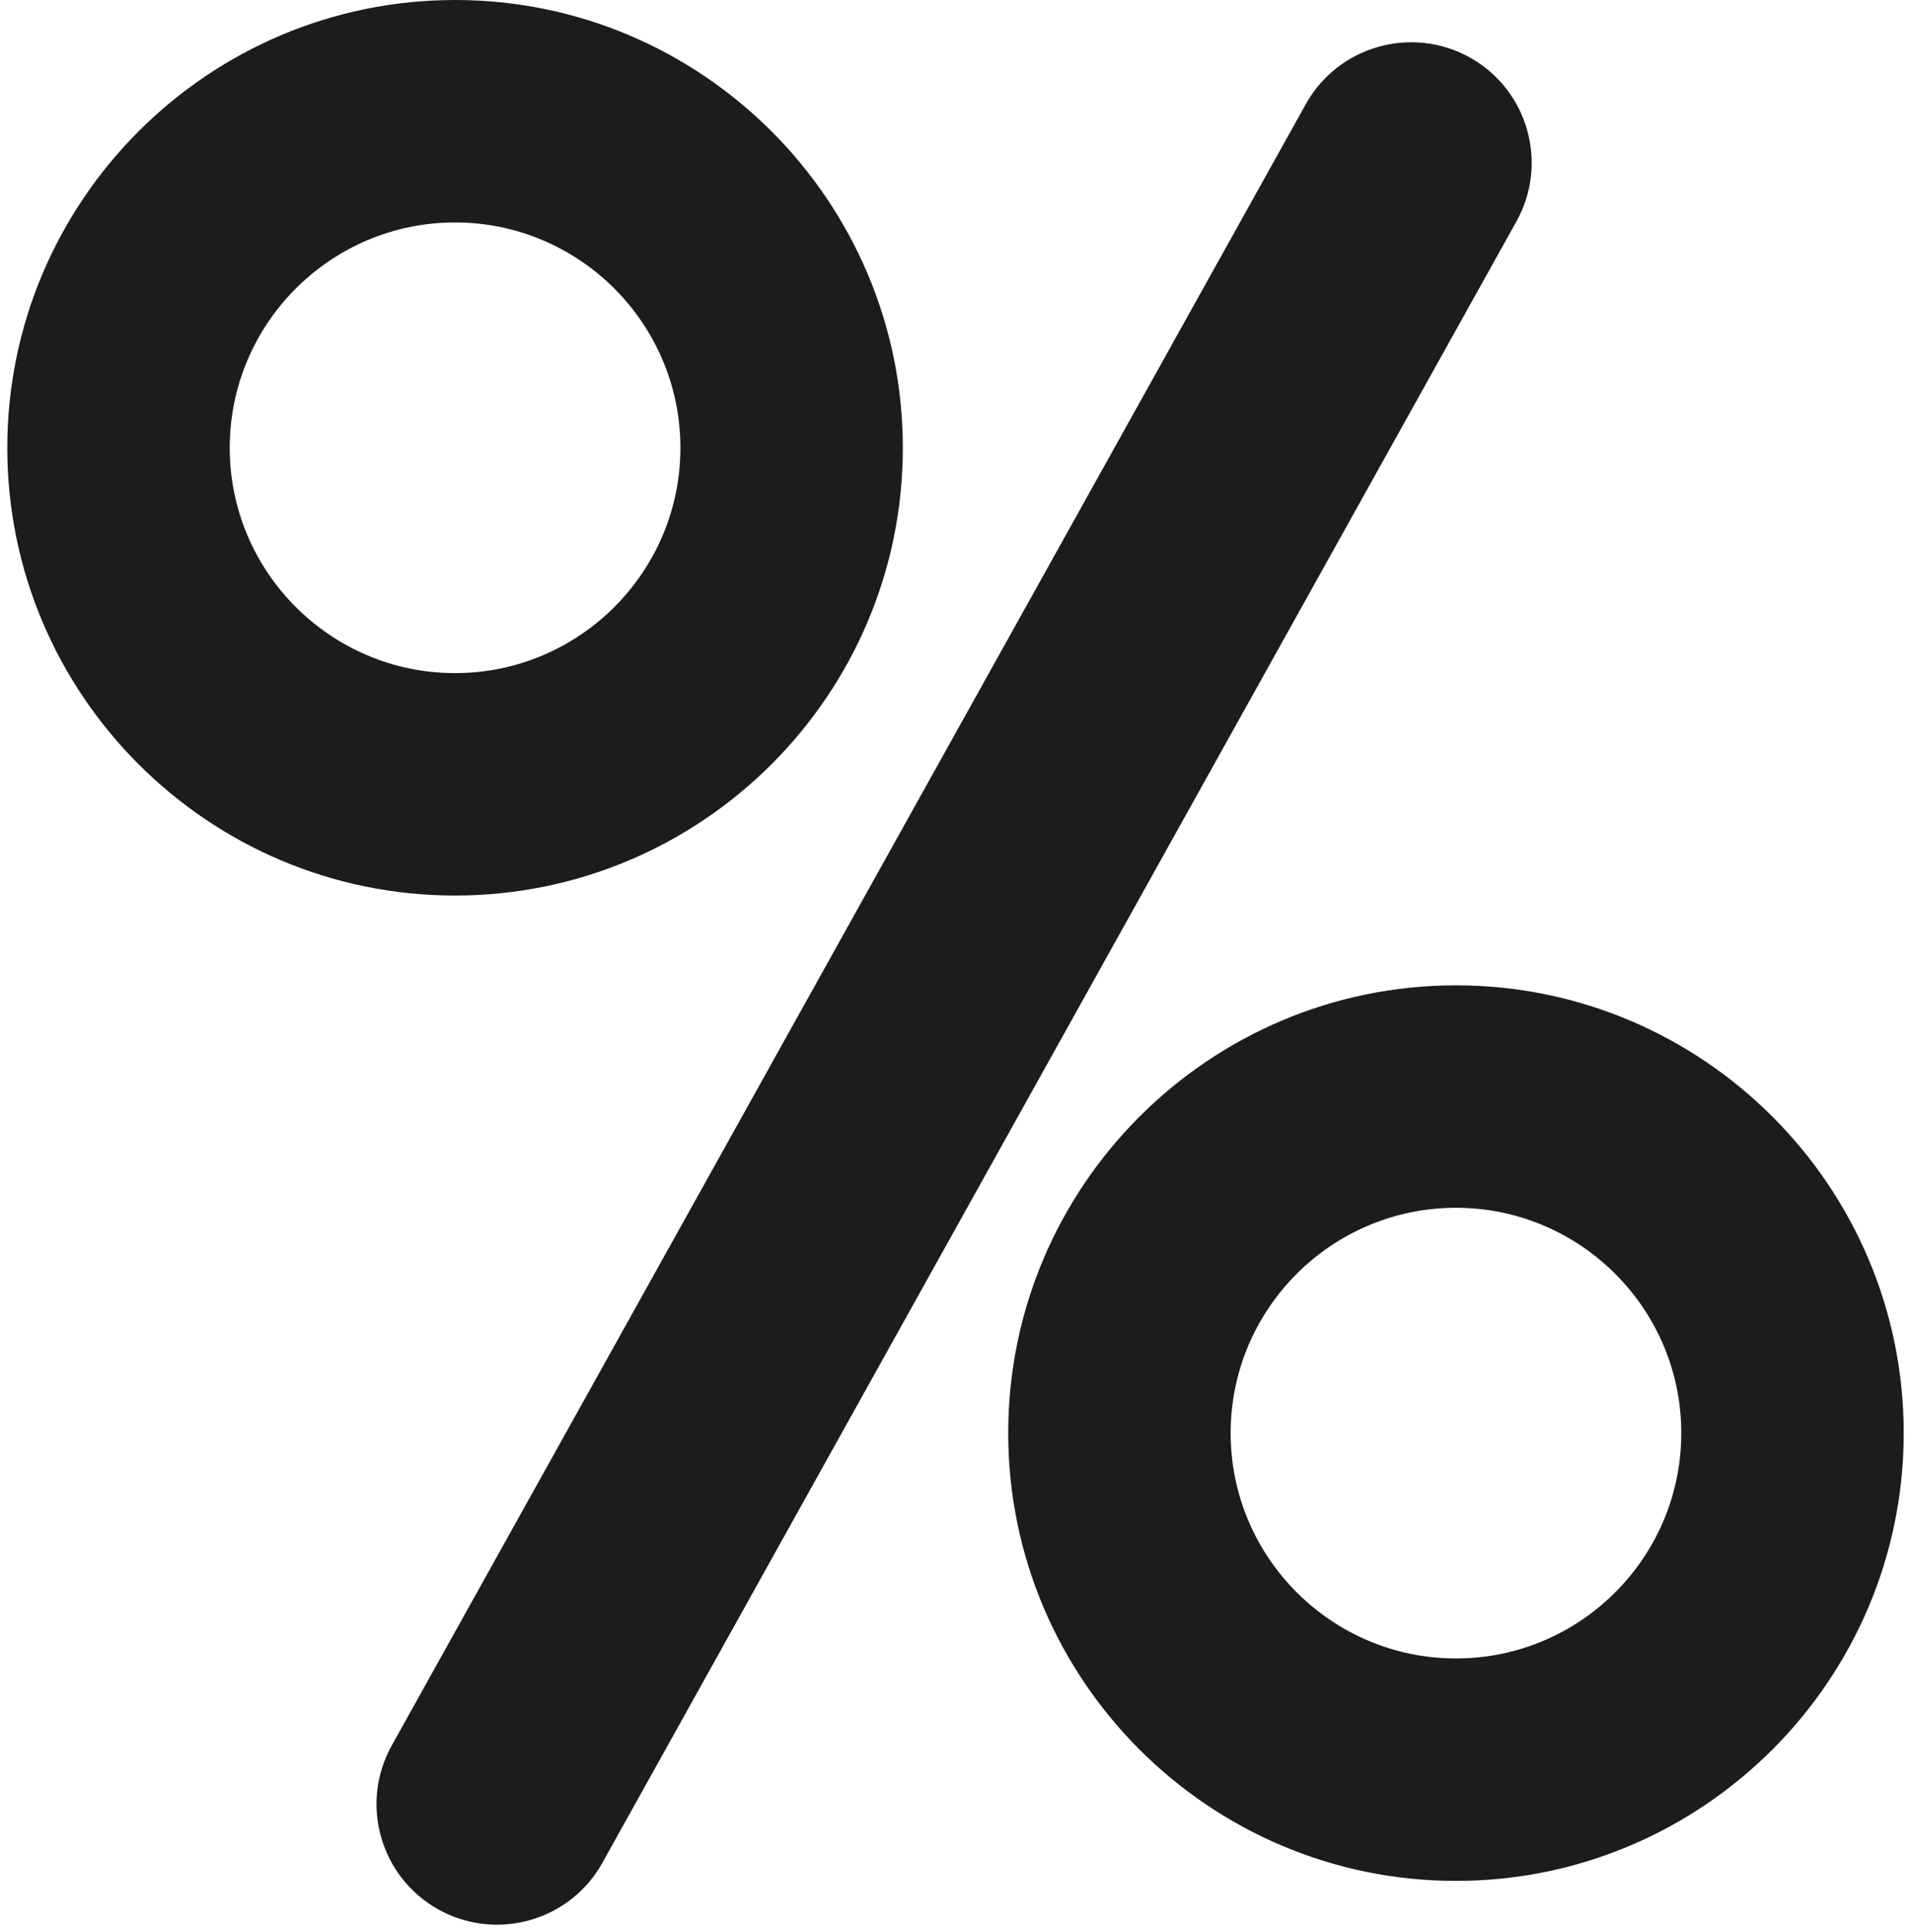 <svg width="189" height="191" viewBox="0 0 189 191" fill="none" xmlns="http://www.w3.org/2000/svg">
<path d="M89.244 44.266C89.244 19.861 69.387 0 44.982 0C20.576 0 0.722 19.861 0.722 44.266C0.722 68.665 20.576 88.519 44.982 88.519C69.387 88.519 89.244 68.665 89.244 44.266ZM22.709 44.266C22.709 31.978 32.7 21.987 44.982 21.987C57.263 21.987 67.258 31.978 67.258 44.266C67.258 56.541 57.263 66.532 44.982 66.532C32.7 66.532 22.709 56.541 22.709 44.266Z" fill="#1C1C1C"/>
<path d="M143.922 97.394C119.516 97.394 99.662 117.248 99.662 141.647C99.662 166.053 119.516 185.914 143.922 185.914C168.327 185.914 188.181 166.053 188.181 141.647C188.181 117.248 168.327 97.394 143.922 97.394ZM143.922 163.927C131.64 163.927 121.648 153.935 121.648 141.647C121.648 129.373 131.64 119.381 143.922 119.381C156.203 119.381 166.194 129.373 166.194 141.647C166.194 153.935 156.202 163.927 143.922 163.927Z" fill="#1C1C1C"/>
<path d="M145.285 5.676C139.541 2.491 132.281 4.546 129.078 10.293L38.725 172.53C35.522 178.277 37.588 185.534 43.338 188.741C45.174 189.757 47.164 190.244 49.125 190.244C53.308 190.244 57.366 188.04 59.546 184.125L149.898 21.887C153.1 16.139 151.036 8.882 145.285 5.676Z" fill="#1C1C1C"/>
</svg>
